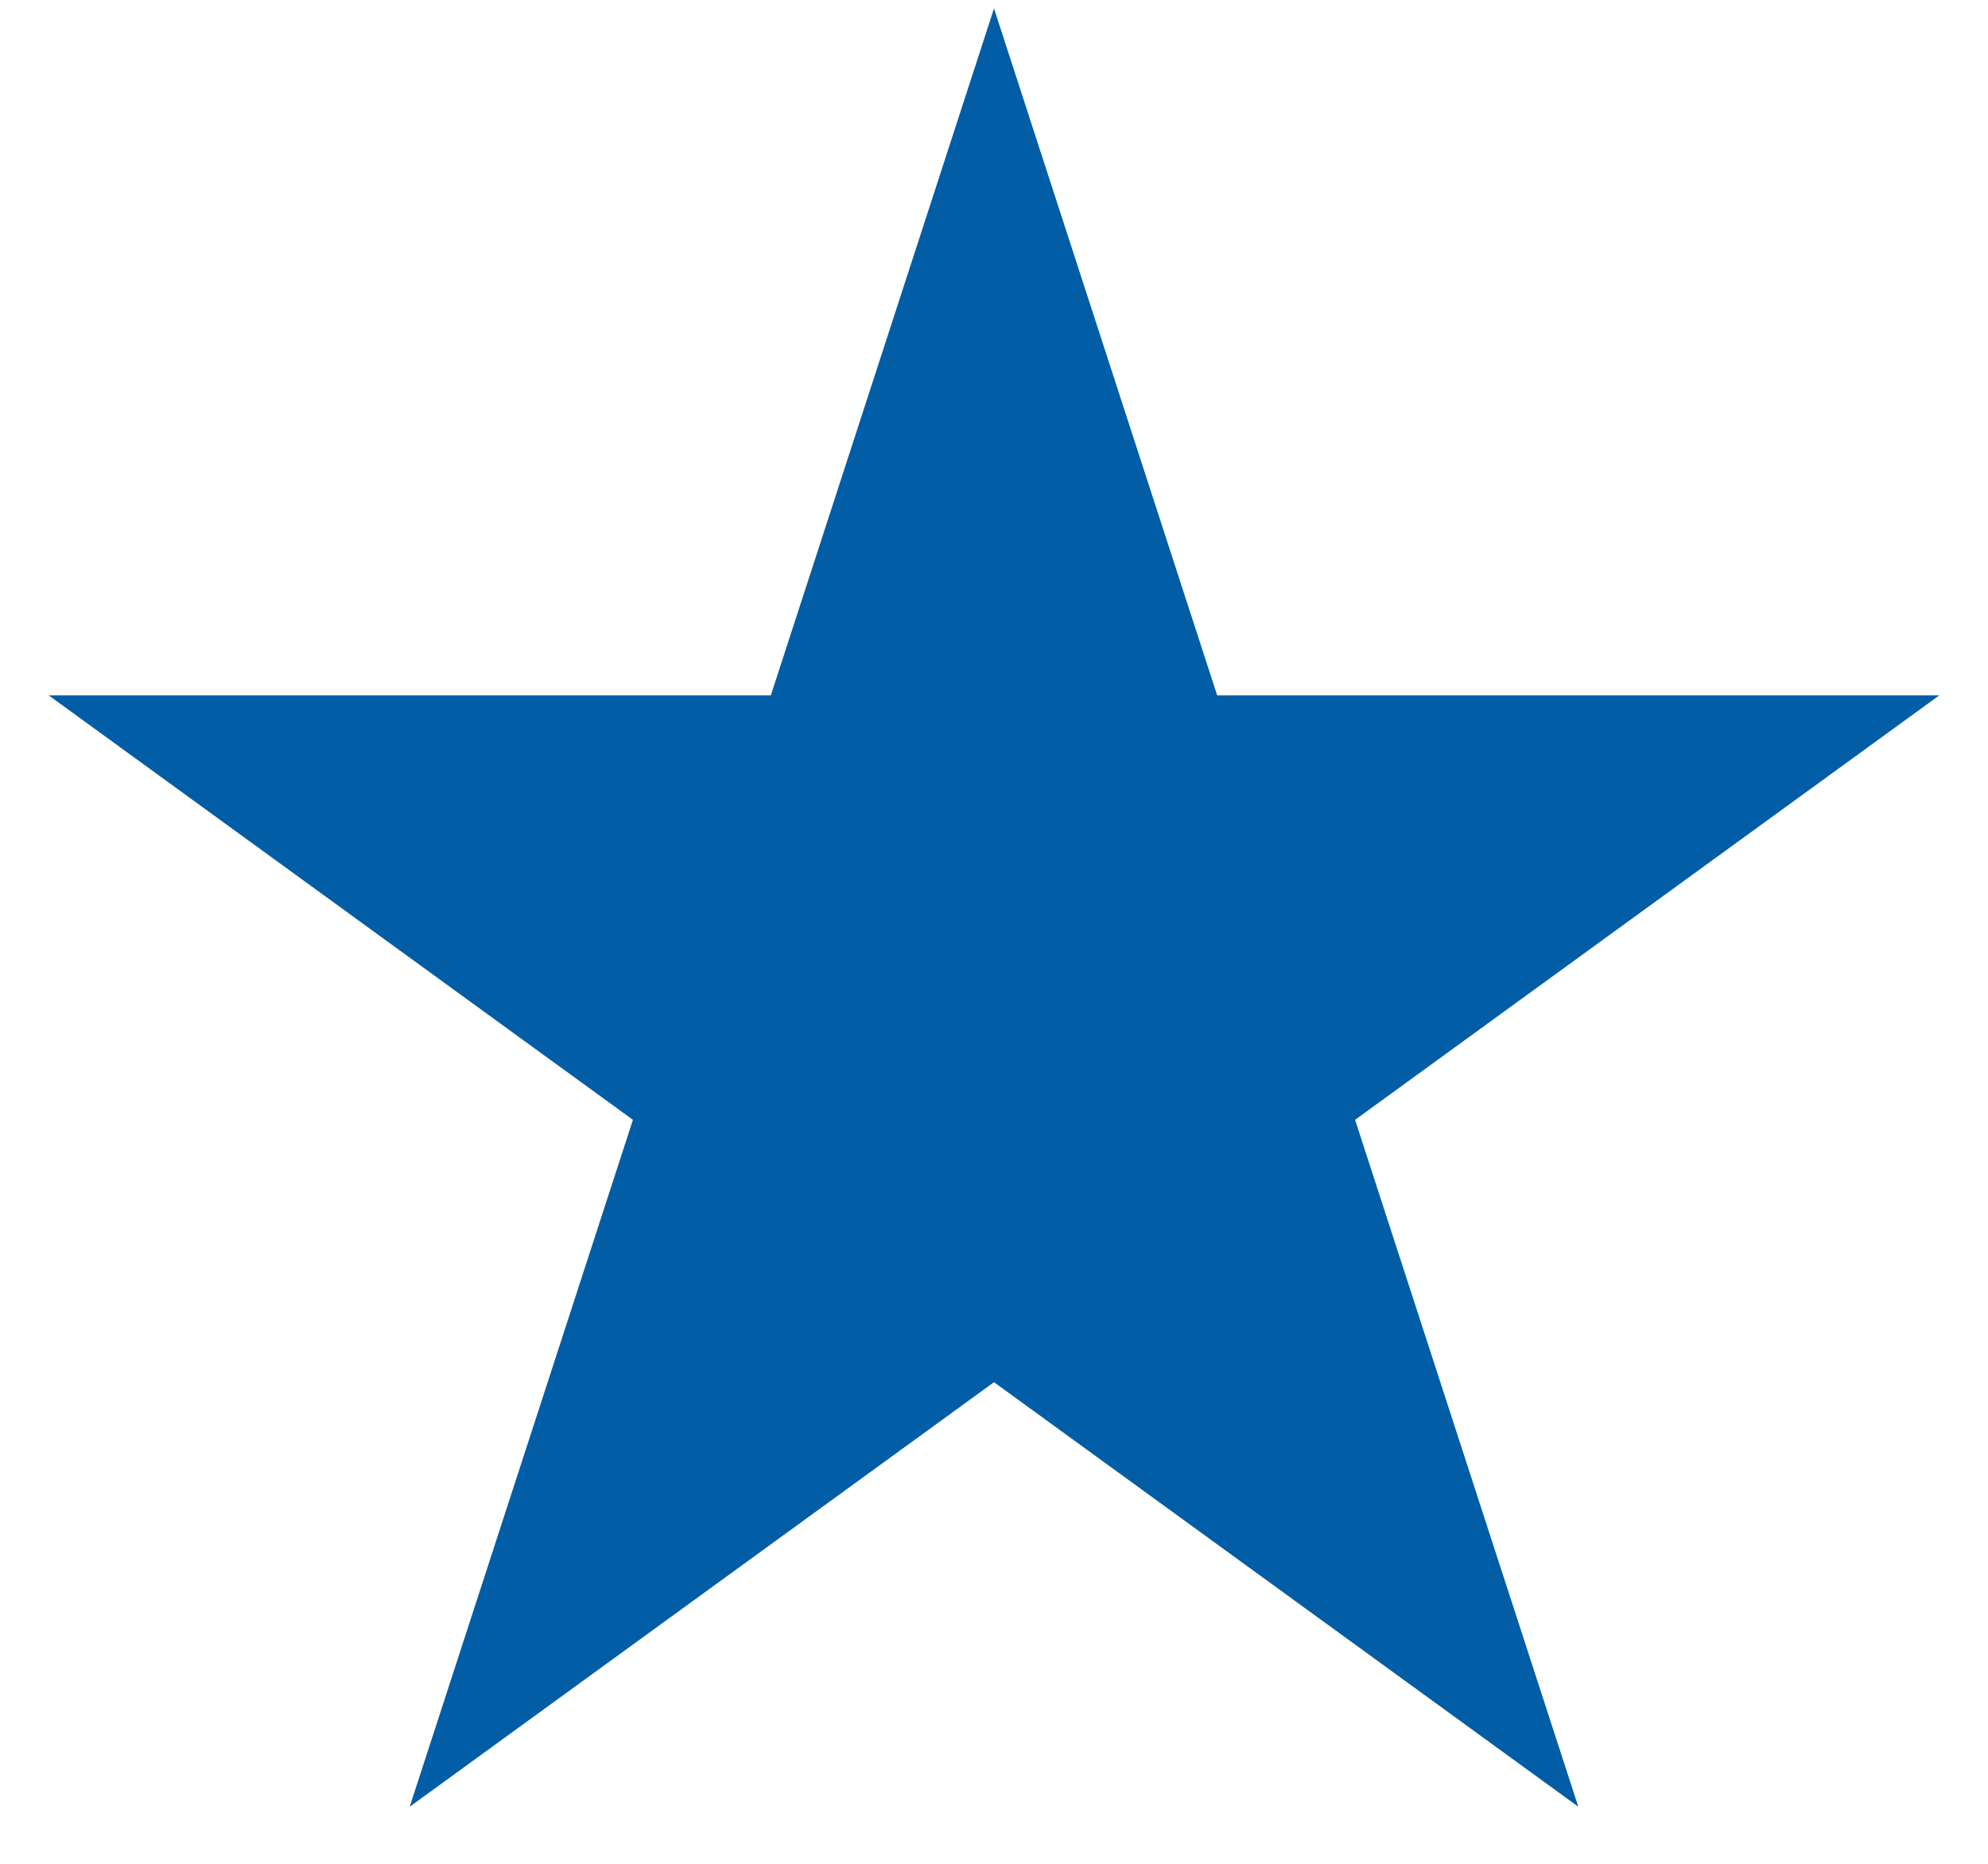<svg width="32" height="30" viewBox="0 0 32 30" fill="none" xmlns="http://www.w3.org/2000/svg">
<path d="M16 0.136L19.592 11.192H31.217L21.812 18.025L25.405 29.081L16 22.248L6.595 29.081L10.188 18.025L0.783 11.192H12.408L16 0.136Z" fill="#005DA6"/>
</svg>
